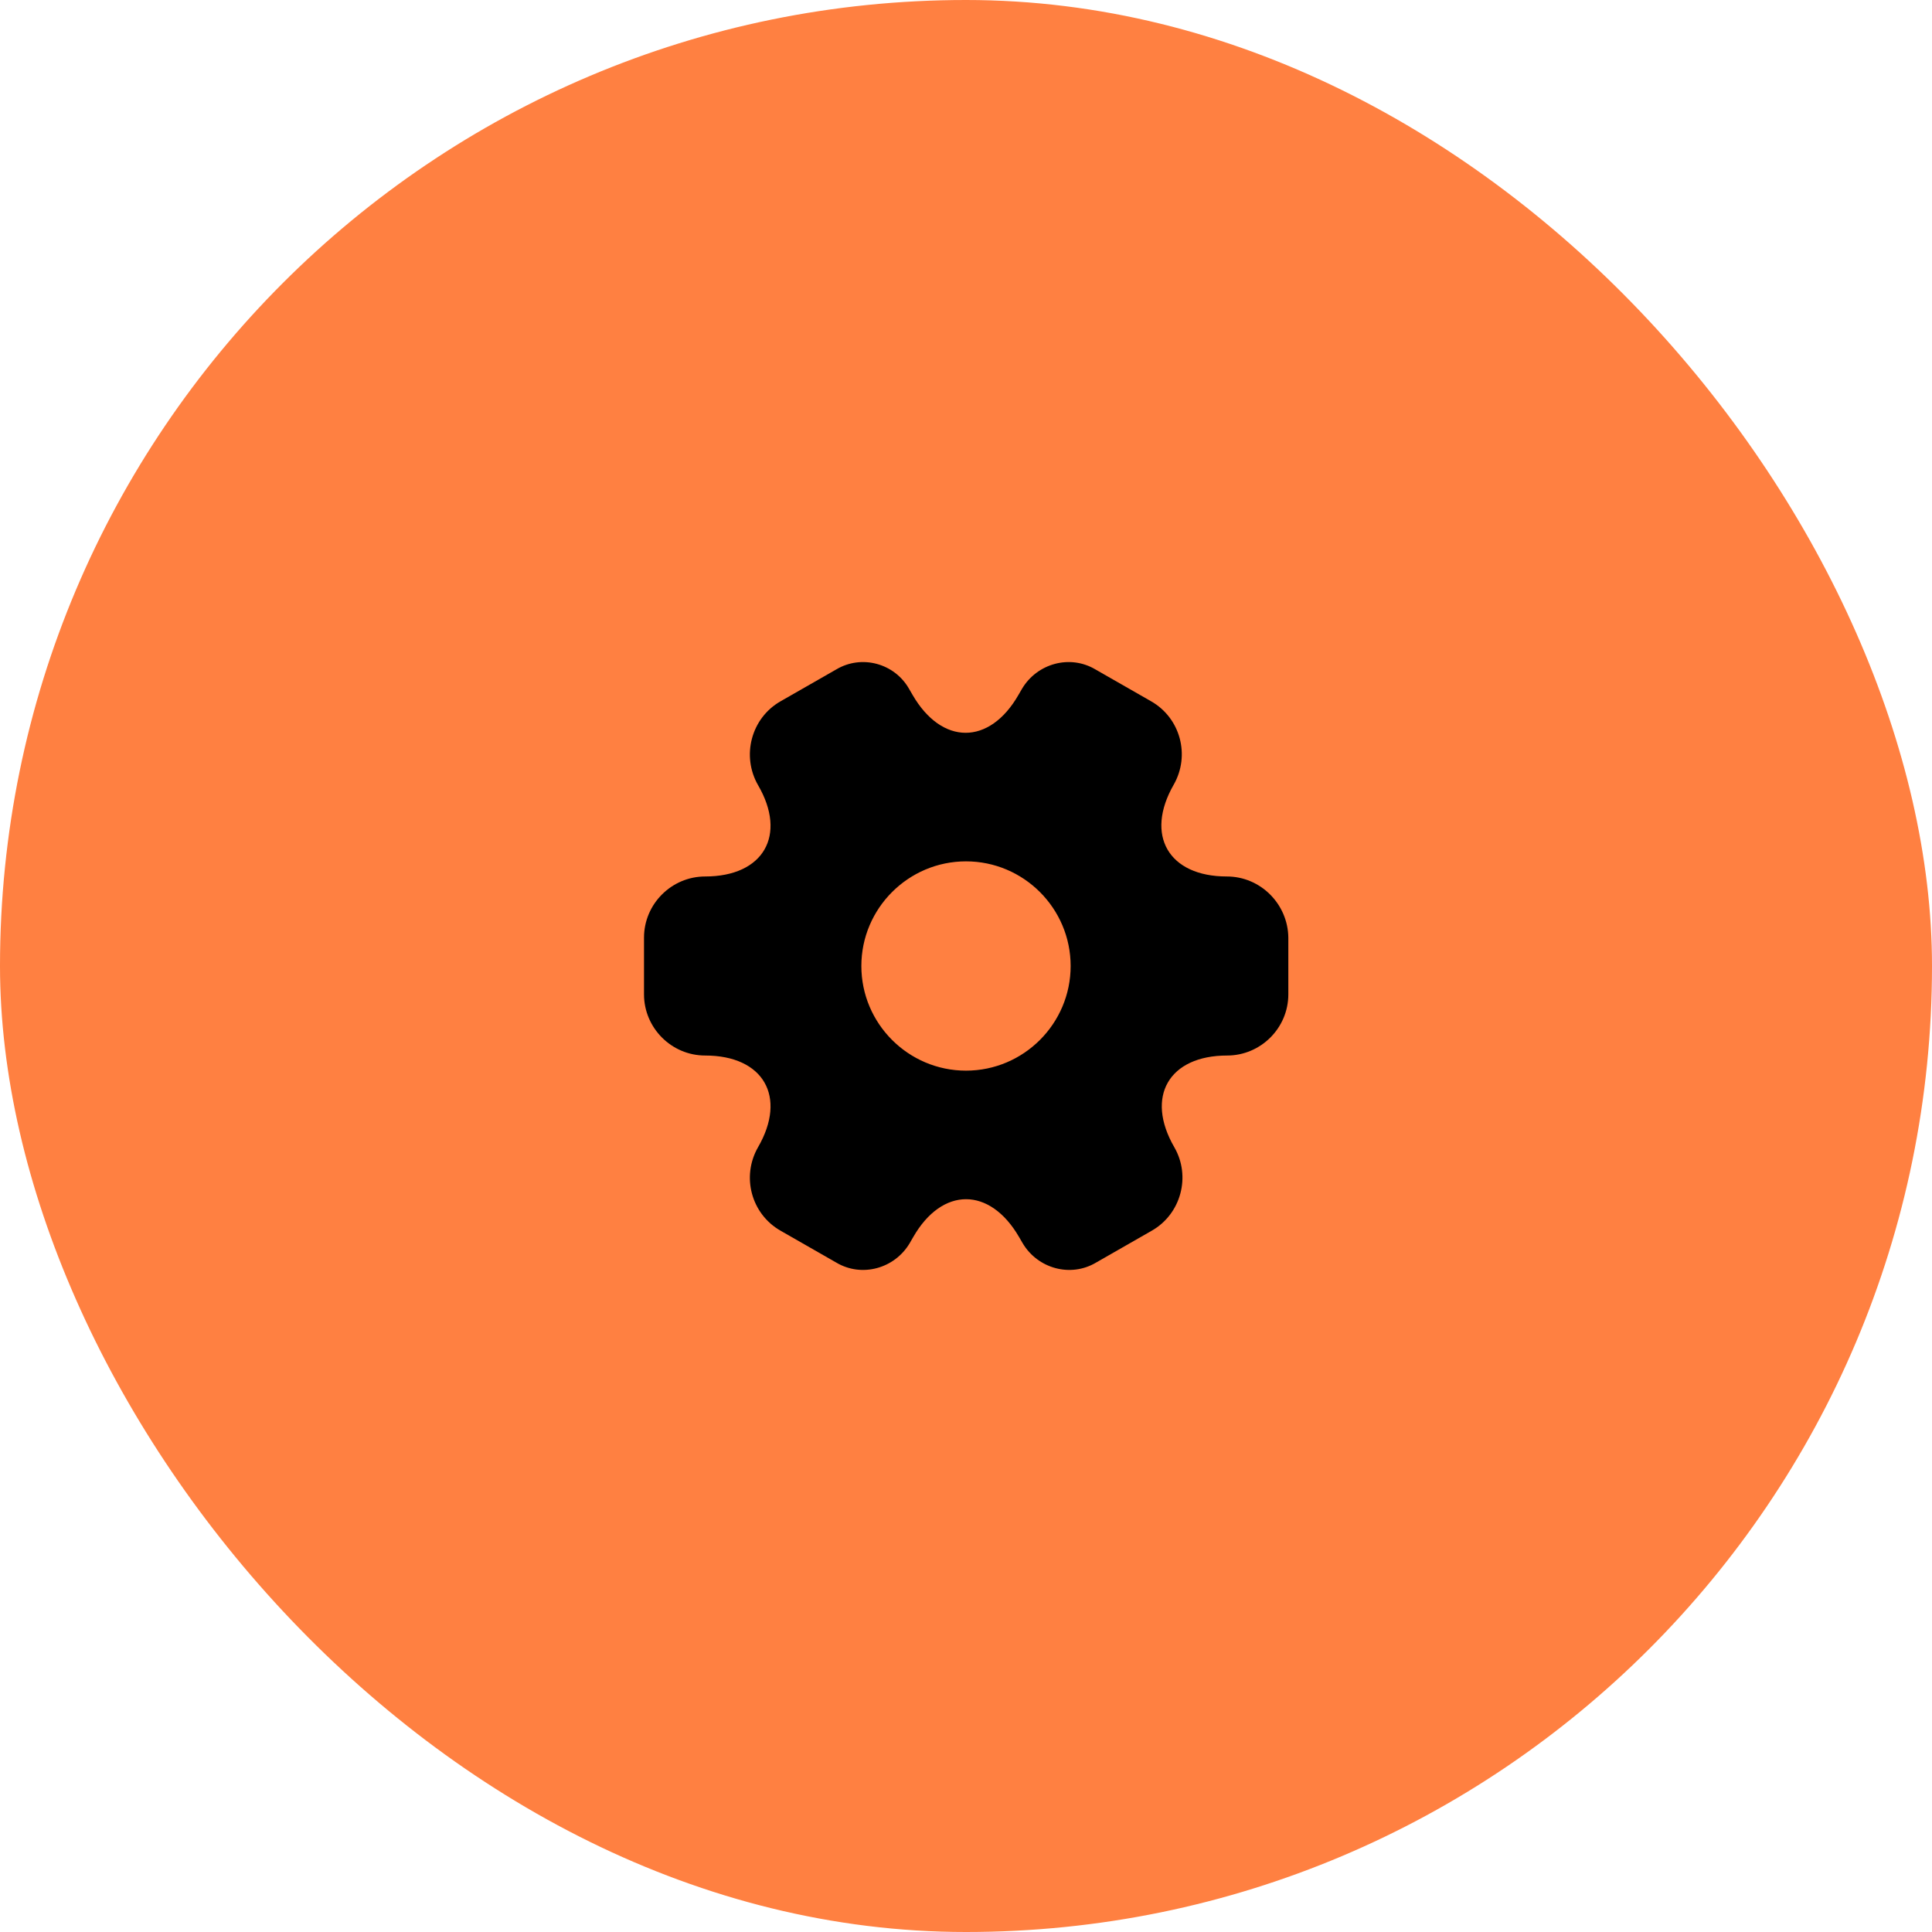 <?xml version="1.0" encoding="UTF-8"?> <svg xmlns="http://www.w3.org/2000/svg" width="80" height="80" viewBox="0 0 80 80" fill="none"><g clip-path="url(#clip0_19785_98890)"><rect width="80" height="80" rx="40" fill="#FF8041"></rect><path d="M50.8 36.293C48.387 36.293 47.4 34.587 48.6 32.493C49.293 31.28 48.88 29.733 47.667 29.04L45.36 27.72C44.307 27.093 42.947 27.467 42.32 28.52L42.173 28.773C40.973 30.867 39 30.867 37.787 28.773L37.64 28.52C37.04 27.467 35.68 27.093 34.627 27.72L32.32 29.04C31.107 29.733 30.693 31.293 31.387 32.507C32.6 34.587 31.613 36.293 29.2 36.293C27.813 36.293 26.667 37.427 26.667 38.827V41.173C26.667 42.56 27.8 43.707 29.2 43.707C31.613 43.707 32.6 45.413 31.387 47.507C30.693 48.72 31.107 50.267 32.32 50.96L34.627 52.28C35.68 52.907 37.04 52.533 37.667 51.48L37.813 51.227C39.013 49.133 40.987 49.133 42.2 51.227L42.347 51.48C42.973 52.533 44.333 52.907 45.387 52.28L47.693 50.96C48.907 50.267 49.32 48.707 48.627 47.507C47.413 45.413 48.4 43.707 50.813 43.707C52.2 43.707 53.347 42.573 53.347 41.173V38.827C53.333 37.44 52.2 36.293 50.8 36.293ZM40 44.333C37.613 44.333 35.667 42.387 35.667 40C35.667 37.613 37.613 35.667 40 35.667C42.387 35.667 44.333 37.613 44.333 40C44.333 42.387 42.387 44.333 40 44.333Z" fill="black"></path></g><defs><clipPath id="clip0_19785_98890"><rect width="80" height="80" fill="white"></rect></clipPath></defs></svg> 